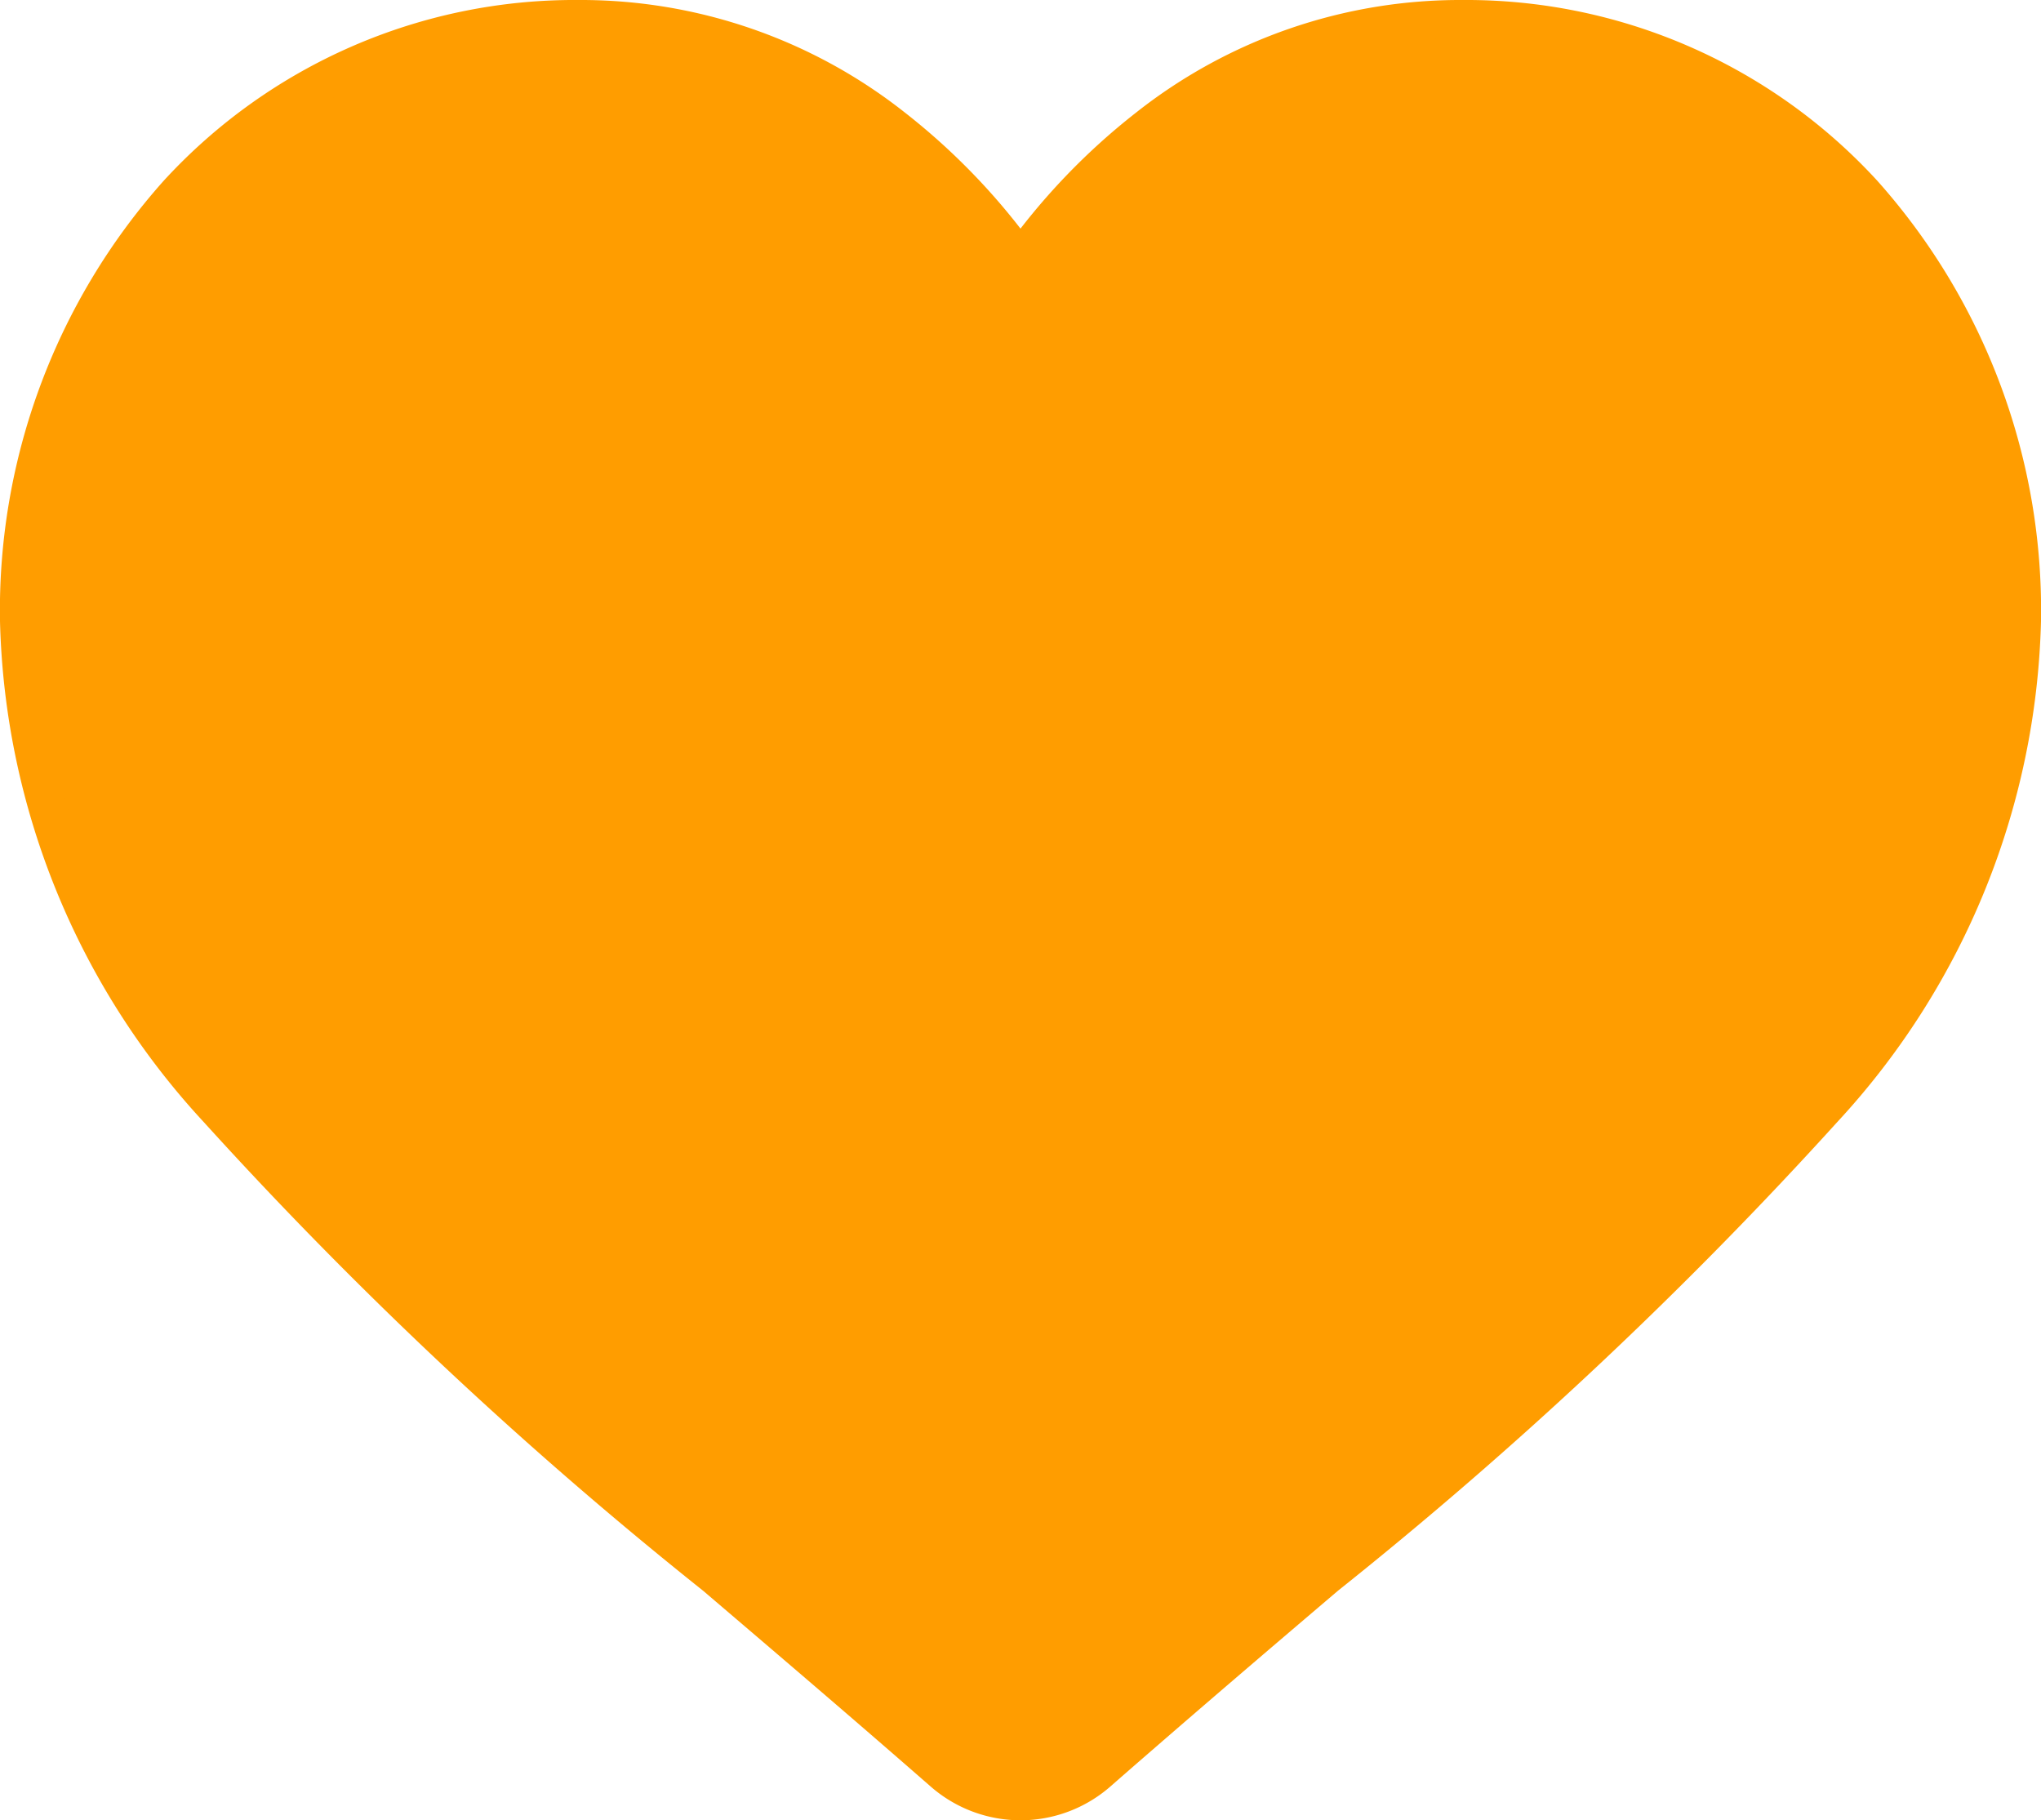 <svg xmlns="http://www.w3.org/2000/svg" width="16.036" height="14.3" viewBox="0 0 16.036 14.3"><defs><style>.a{fill:#ff9d00;stroke:#ff9d00;stroke-width:0.3px;}</style></defs><path class="a" d="M7.868,14a.923.923,0,0,1-.608-.229c-.636-.556-1.249-1.078-1.789-1.539l0,0A33.279,33.279,0,0,1,1.561,8.563,5.857,5.857,0,0,1,0,4.729,4.918,4.918,0,0,1,1.248,1.37,4.231,4.231,0,0,1,4.4,0,3.958,3.958,0,0,1,6.868.853a5.059,5.059,0,0,1,1,1.044,5.059,5.059,0,0,1,1-1.044A3.958,3.958,0,0,1,11.34,0a4.232,4.232,0,0,1,3.148,1.37,4.918,4.918,0,0,1,1.248,3.359,5.856,5.856,0,0,1-1.561,3.834,33.272,33.272,0,0,1-3.907,3.667c-.542.461-1.156.985-1.793,1.542A.923.923,0,0,1,7.868,14Z" transform="translate(0.15 0.15)"/></svg>
